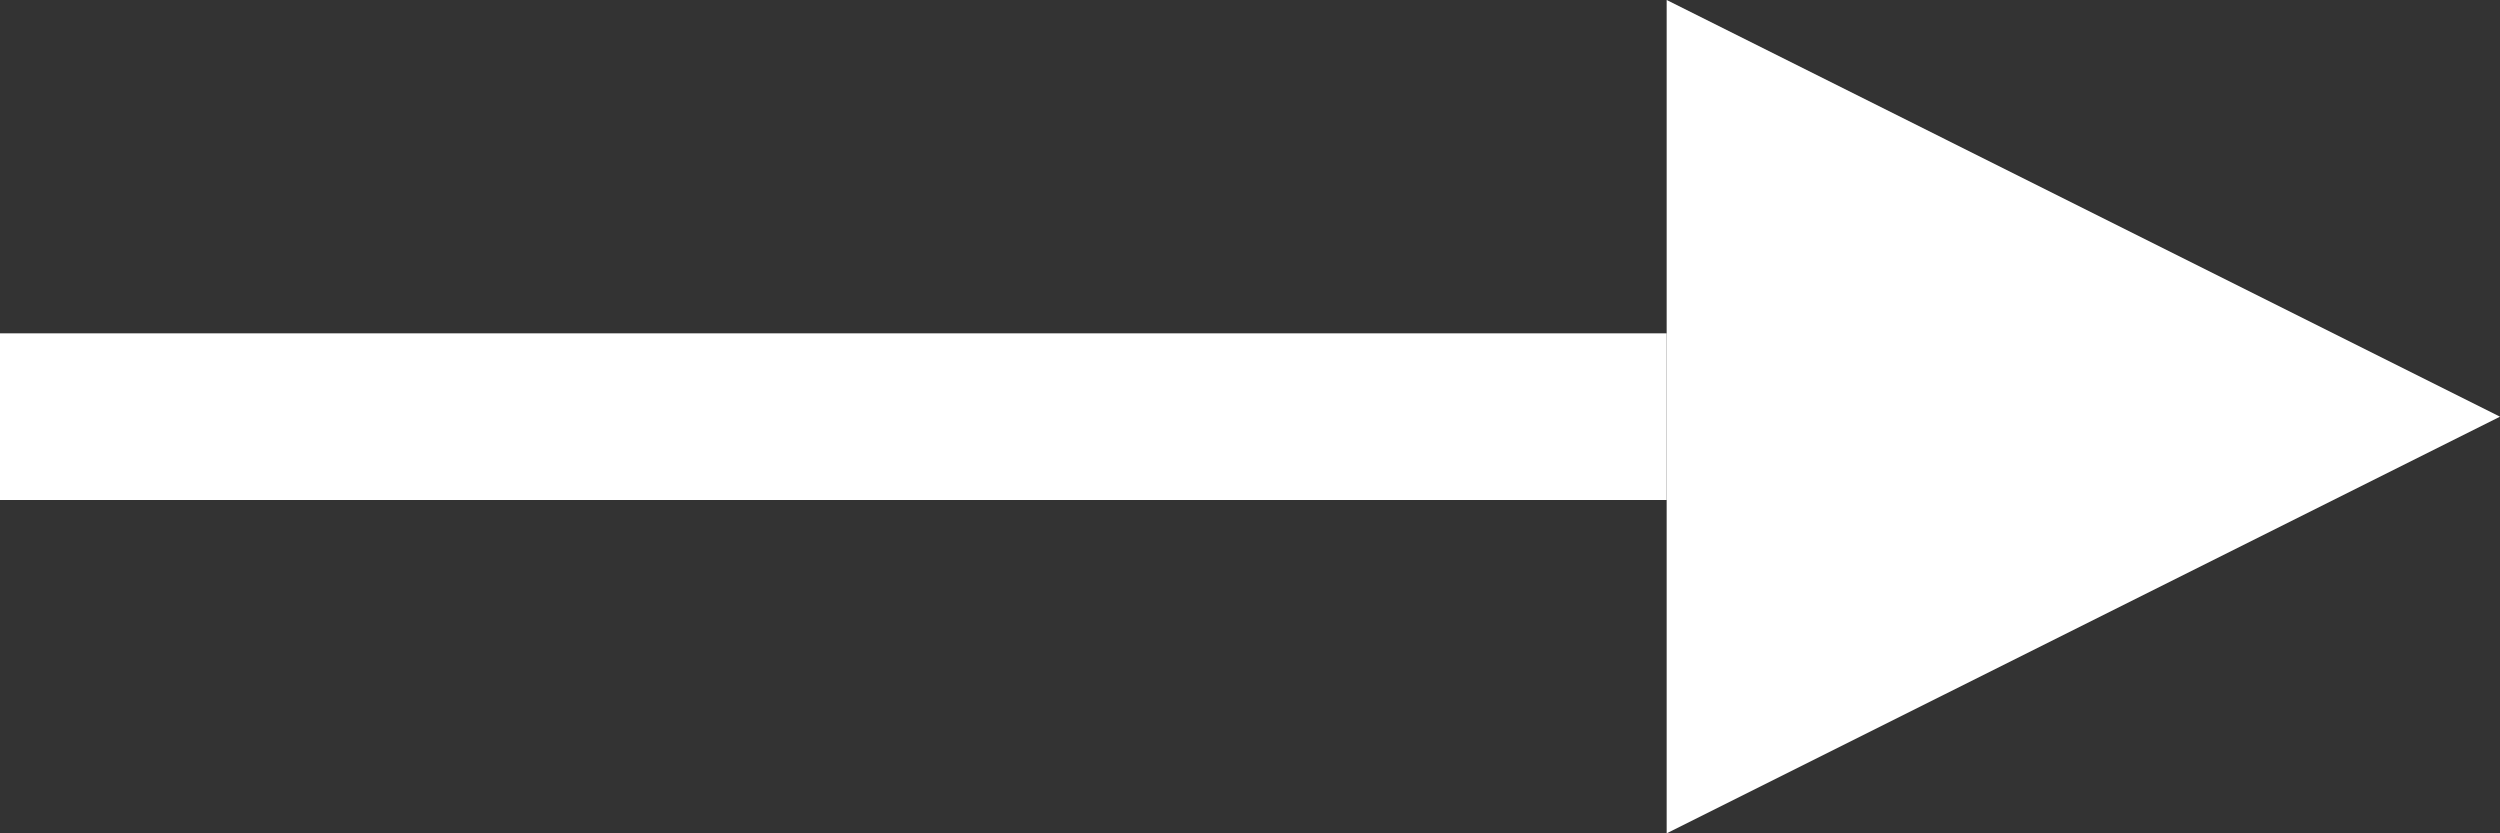 <svg xmlns="http://www.w3.org/2000/svg" width="15" height="5" viewBox="0 0 15 5">
    <rect x="0" y="0" width="15" height="5" fill="#333333" stroke="none"/>
    <g fill="none" fill-rule="evenodd">
        <g fill-rule="nonzero">
            <g>
                <g>
                    <path fill="#FFF" d="M12.5 0L15 5 10 5z" transform="translate(-237 -253) translate(99 229) translate(138 24) rotate(90 12.5 2.5)"/>
                    <path stroke="#FFF" stroke-linecap="square" d="M0.5 2.5L9.5 2.5" transform="translate(-237 -253) translate(99 229) translate(138 24)"/>
                </g>
            </g>
        </g>
    </g>
</svg>
